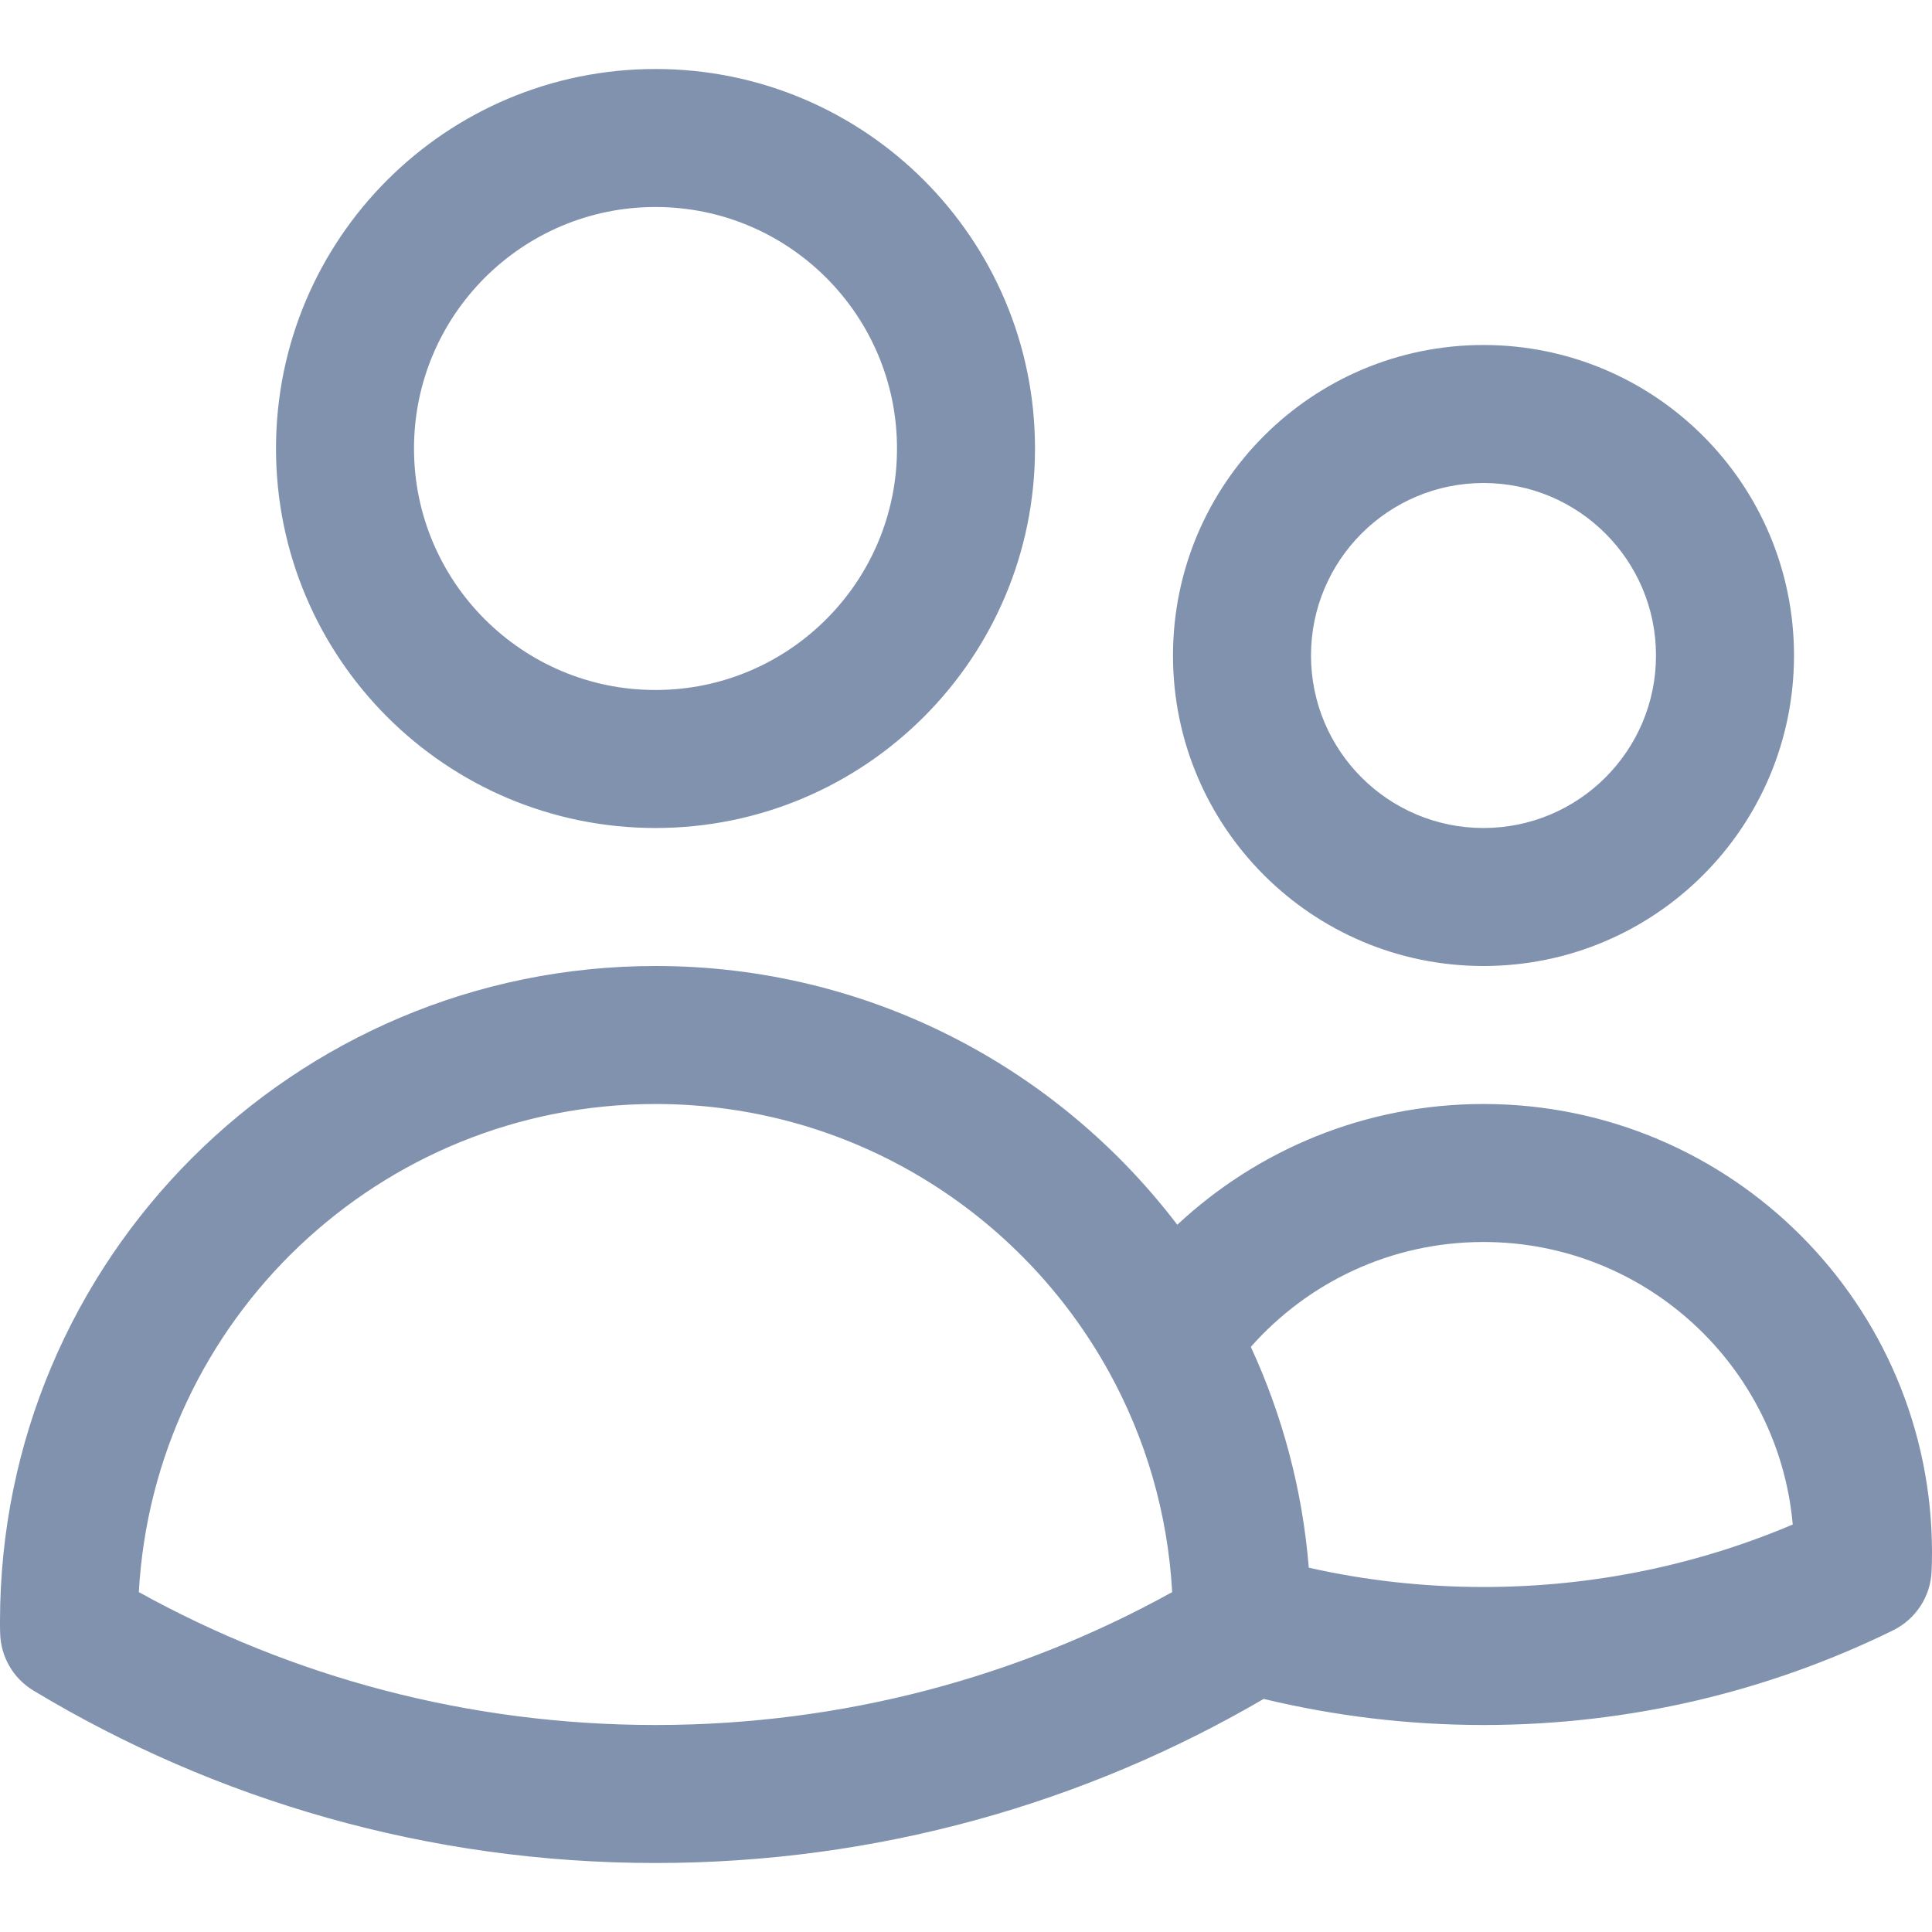 <svg width="14" height="14" viewBox="0 0 14 14" fill="none" xmlns="http://www.w3.org/2000/svg">
<path fill-rule="evenodd" clip-rule="evenodd" d="M4.75 1.5C3.784 1.5 3 2.284 3 3.25C3 4.216 3.784 5 4.75 5C5.716 5 6.5 4.216 6.5 3.25C6.5 2.284 5.716 1.5 4.75 1.5ZM2 3.25C2 1.731 3.231 0.5 4.75 0.5C6.269 0.5 7.5 1.731 7.5 3.25C7.5 4.769 6.269 6 4.75 6C3.231 6 2 4.769 2 3.25ZM10.75 3.5C10.06 3.5 9.5 4.06 9.5 4.75C9.5 5.44 10.06 6 10.75 6C11.44 6 12 5.44 12 4.75C12 4.06 11.44 3.5 10.75 3.5ZM8.5 4.75C8.5 3.507 9.507 2.5 10.75 2.5C11.993 2.5 13 3.507 13 4.75C13 5.993 11.993 7 10.75 7C9.507 7 8.5 5.993 8.5 4.75ZM1.006 11.537C2.115 12.151 3.391 12.5 4.75 12.5C6.109 12.5 7.385 12.151 8.494 11.537C8.462 10.961 8.3 10.421 8.038 9.945C7.399 8.784 6.166 8 4.75 8C2.75 8 1.116 9.565 1.006 11.537ZM9.157 12.311C7.862 13.067 6.356 13.5 4.75 13.5C3.102 13.5 1.56 13.044 0.243 12.251C0.095 12.162 0.004 12.004 0.001 11.831C0 11.804 0 11.777 0 11.75C0 9.127 2.127 7 4.75 7C6.293 7 7.664 7.736 8.531 8.875C9.112 8.333 9.892 8 10.75 8C12.545 8 14 9.455 14 11.25C14 11.296 13.999 11.341 13.997 11.386C13.99 11.569 13.882 11.733 13.718 11.814C12.821 12.254 11.814 12.5 10.75 12.5C10.202 12.5 9.668 12.434 9.157 12.311ZM9.484 11.36C9.891 11.452 10.315 11.5 10.75 11.5C11.546 11.5 12.303 11.339 12.991 11.047C12.888 9.9 11.924 9 10.75 9C10.079 9 9.477 9.293 9.064 9.76C9.292 10.254 9.438 10.793 9.484 11.36Z" fill="#8192AF"/>
</svg>
